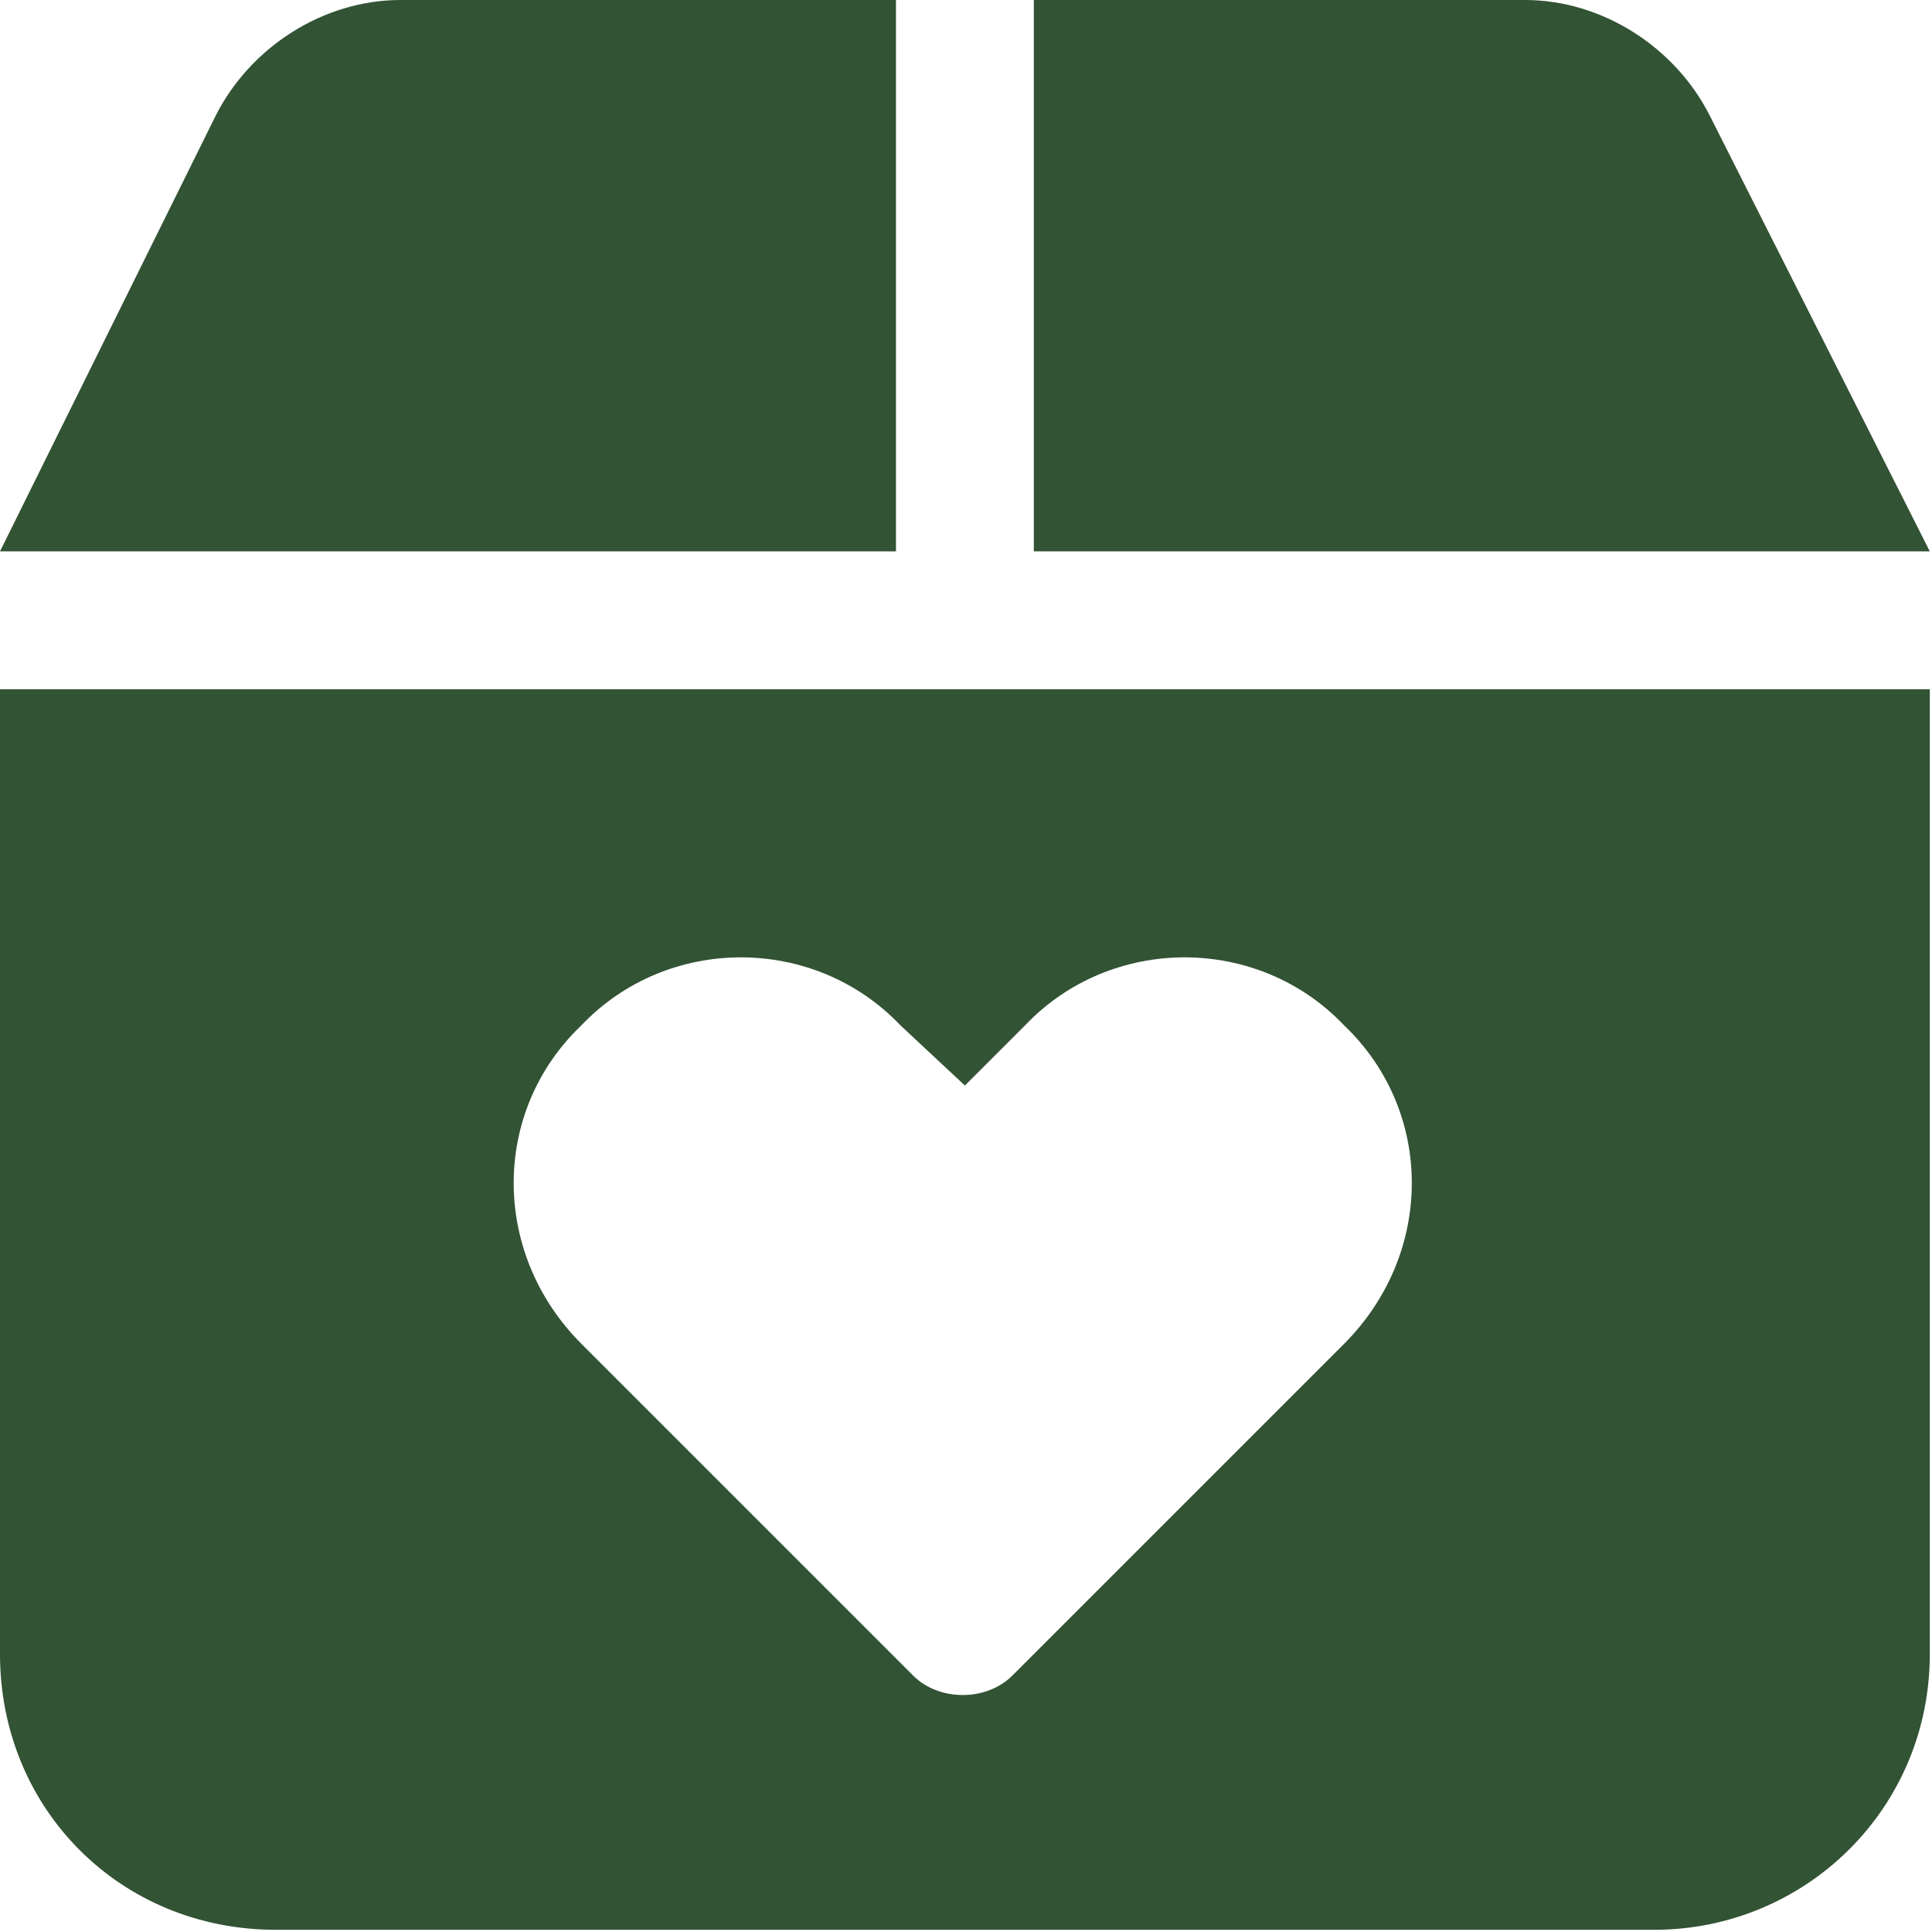 <?xml version="1.0" encoding="UTF-8" standalone="no"?>
<svg xmlns="http://www.w3.org/2000/svg" xmlns:xlink="http://www.w3.org/1999/xlink" xmlns:serif="http://www.serif.com/" width="100%" height="100%" viewBox="0 0 219 219" version="1.1" xml:space="preserve" style="fill-rule:evenodd;clip-rule:evenodd;stroke-linejoin:round;stroke-miterlimit:2;">
  <path d="M45.41,0l56.153,0l-0,62.5l-101.563,0l24.414,-49.316c3.906,-7.813 12.207,-13.184 20.996,-13.184Zm71.778,0l55.664,0c8.789,0 17.089,5.371 20.996,13.184l24.902,49.316l-101.562,0l-0,-62.5Zm-117.188,78.125l218.75,0l0,109.375c0,17.578 -14.16,31.25 -31.25,31.25l-156.25,0c-17.578,0 -31.25,-13.672 -31.25,-31.25l0,-109.375Zm103.516,111.816c2.929,2.93 8.3,2.93 11.23,0l37.598,-37.597c10.254,-10.254 10.254,-26.367 -0,-36.133c-9.766,-10.254 -26.367,-10.254 -36.133,-0l-6.836,6.836l-7.324,-6.836c-9.766,-10.254 -26.367,-10.254 -36.133,-0c-10.254,9.766 -10.254,25.879 -0,36.133l37.598,37.597Z" style="fill:#325334;fill-rule:nonzero;"></path>
</svg>
